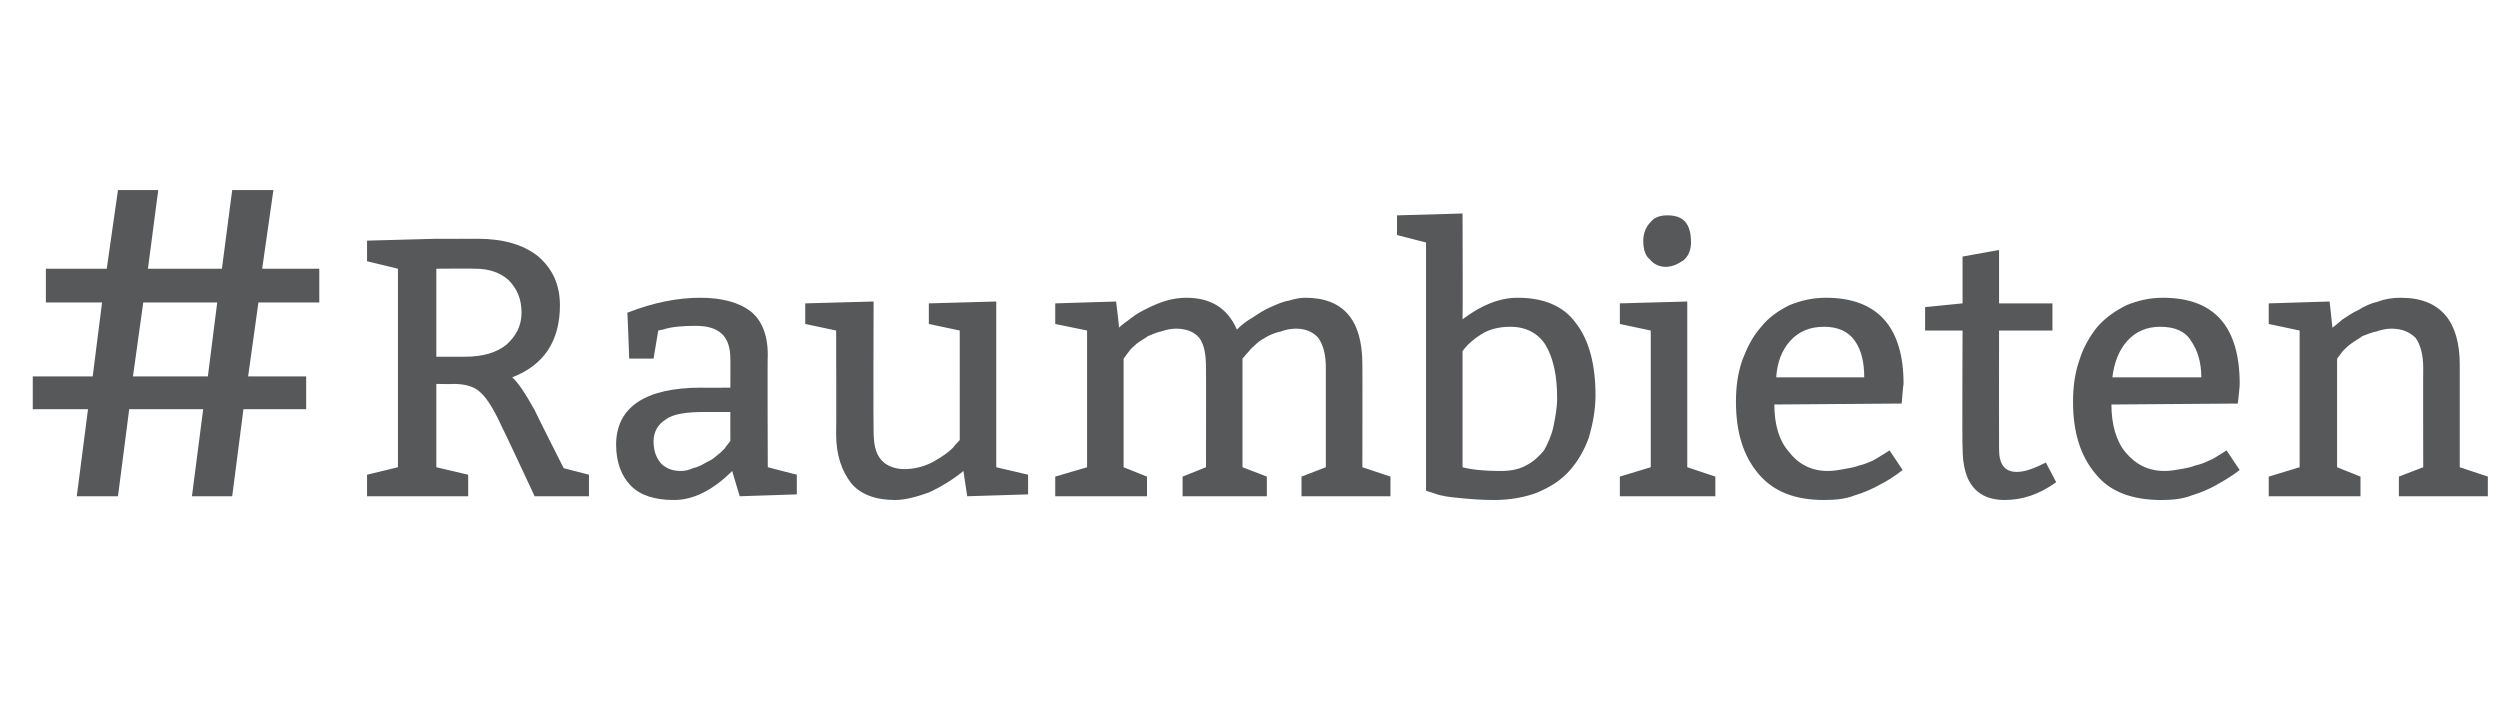 <?xml version="1.0" standalone="no"?><!DOCTYPE svg PUBLIC "-//W3C//DTD SVG 1.1//EN" "http://www.w3.org/Graphics/SVG/1.1/DTD/svg11.dtd"><svg xmlns="http://www.w3.org/2000/svg" version="1.1" width="267px" height="76.6px" viewBox="0 -2 267 76.6" style="top:-2px"><desc>#Raumbieten</desc><defs/><g id="Polygon66643"><path d="m4.9 30.3v-3.6h6.5l1.2-8.4h4.3l-1.1 8.4h7.9l1.1-8.4h4.4L28 26.7h6.1v3.6h-6.5l-1.1 7.9h6.2v3.5H26L24.8 51h-4.3l1.2-9.3h-7.9L12.6 51H8.2l1.2-9.3H3.5v-3.5h6.4l1-7.9h-6zm10.4 0l-1.1 7.9h8l1-7.9h-7.9zM39.2 51v-2.3l3.3-.8V26.7l-3.3-.8v-2.2l7.4-.2s4.37.02 4.4 0c2.7 0 4.9.6 6.5 1.9c1.5 1.3 2.3 3 2.3 5.2c0 3.8-1.7 6.4-5.1 7.7c.6.5 1.4 1.7 2.4 3.5c-.04-.01 3.1 6.2 3.1 6.2l2.7.7v2.3h-5.8s-3.38-7.25-3.4-7.2c-.9-2-1.7-3.3-2.4-3.9c-.6-.6-1.6-.9-2.9-.9c.01.04-1.8 0-1.8 0v8.9l3.4.8v2.3H39.2zm7.4-24.3v9.4h3c1.9 0 3.4-.4 4.5-1.3c1-.9 1.6-2 1.6-3.4c0-1.5-.5-2.6-1.4-3.5c-.9-.8-2.1-1.2-3.5-1.2c-.03-.04-4.2 0-4.2 0zM67 31.4c2.8-1.1 5.4-1.6 7.8-1.6c2.3 0 4.1.5 5.3 1.4c1.2.9 1.9 2.5 1.9 4.7c-.05 0 0 12 0 12l3.1.8v2.1L79 51s-.82-2.73-.8-2.7c-2.1 2.1-4.2 3.1-6.2 3.1c-2.1 0-3.6-.5-4.6-1.5c-1-1-1.6-2.5-1.6-4.4c0-4 3.1-6.1 9.1-6.1c-.02.03 3.1 0 3.1 0c0 0 .02-3.11 0-3.1c0-2.4-1.2-3.5-3.7-3.5c-1.4 0-2.6.1-3.5.4c-.01-.01-.5.1-.5.1l-.5 3h-2.6s-.18-4.92-.2-4.9zM78 42h-2.7c-2 0-3.4.2-4.2.8c-.8.5-1.3 1.3-1.3 2.3c0 1.1.3 1.8.8 2.4c.5.5 1.2.8 2.1.8c.4 0 .9-.1 1.3-.3c.5-.1.9-.3 1.4-.6c.4-.2.8-.4 1.1-.7c.4-.3.6-.5.9-.8c-.05.02.6-.8.6-.8V42zm28.4-11.8v17.7l3.4.8v2.1l-6.5.2s-.42-2.73-.4-2.7c-1.1.9-2.4 1.7-3.7 2.3c-1.4.5-2.6.8-3.6.8c-2.1 0-3.7-.6-4.7-1.8c-1-1.3-1.6-3-1.6-5.2c.03-.02 0-11.1 0-11.1l-3.3-.7v-2.2l7.3-.2s-.04 13.79 0 13.8c0 1.4.2 2.4.8 3.1c.5.6 1.4 1 2.5 1c1.1 0 2.2-.3 3.1-.8c.9-.5 1.6-1 2.1-1.5c-.02-.04.7-.8.7-.8V33.3l-3.3-.7v-2.2l7.2-.2zm12.8 0s.35 2.79.3 2.8c.4-.4.9-.7 1.4-1.1c.5-.4 1.1-.7 1.7-1c.6-.3 1.3-.6 2-.8c.7-.2 1.4-.3 2.1-.3c2.6 0 4.4 1.1 5.4 3.4c.5-.5 1-.9 1.7-1.3c.6-.4 1.2-.8 1.9-1.1c.7-.3 1.3-.6 2-.7c.6-.2 1.2-.3 1.7-.3c4.1 0 6.1 2.4 6.1 7.1c.02-.02 0 11 0 11l3 1v2.1H139v-2.1l2.6-1V37.3c0-1.5-.3-2.5-.8-3.2c-.5-.6-1.3-1-2.4-1c-.5 0-1.1.1-1.6.3c-.5.1-1 .3-1.4.5c-.5.3-.9.5-1.2.8c-.3.3-.6.5-.8.8c-.02 0-.7.8-.7.8v11.6l2.6 1v2.1h-9v-2.1l2.5-1s.02-10.63 0-10.6c0-1.5-.2-2.5-.7-3.2c-.5-.6-1.3-1-2.5-1c-.5 0-1 .1-1.6.3c-.5.1-.9.3-1.4.5c-.4.3-.8.5-1.2.8c-.3.3-.6.5-.8.8l-.6.8v11.6l2.5 1v2.1h-9.8v-2.1l3.4-1V33.3l-3.4-.7v-2.2l6.5-.2zm37-9.4s.04 11.29 0 11.3c2-1.5 3.9-2.3 5.9-2.3c2.8 0 4.9.9 6.2 2.7c1.4 1.8 2.1 4.4 2.1 7.7c0 1.6-.3 3.1-.7 4.5c-.5 1.4-1.2 2.6-2.1 3.6c-.9 1-2 1.7-3.4 2.3c-1.3.5-2.9.8-4.6.8c-1.4 0-2.6-.1-3.6-.2c-1.1-.1-2-.2-2.8-.5c-.02.01-.9-.3-.9-.3V23.9l-3.1-.8V21l7-.2zm0 27.1c.7.2 2 .4 4.1.4c1.1 0 2-.2 2.7-.6c.8-.4 1.4-1 1.9-1.6c.4-.7.8-1.6 1-2.5c.2-1 .4-2 .4-3.1c0-2.4-.4-4.2-1.2-5.6c-.8-1.3-2.1-2-3.8-2c-1.3 0-2.3.3-3.1.8c-.8.5-1.5 1.1-2 1.8v12.4zM178.1 21c1.7 0 2.5.9 2.5 2.9c0 .8-.3 1.5-.8 1.9c-.6.4-1.2.7-1.9.7c-.7 0-1.3-.3-1.7-.8c-.5-.4-.7-1.1-.7-2c0-.8.3-1.5.8-2c.4-.5 1-.7 1.8-.7zm2.1 9.2v17.7l3 1v2.1H173v-2.1l3.3-1V33.3l-3.3-.7v-2.2l7.2-.2zm22.9 10.9l-13.6.1c0 2.1.5 3.9 1.6 5.1c1 1.3 2.4 2 4.1 2c.6 0 1.2-.1 1.7-.2c.6-.1 1.2-.2 1.7-.4c.5-.1.9-.3 1.4-.5c.4-.2.7-.4 1-.6c.02.02.8-.5.8-.5c0 0 1.38 2.05 1.4 2.1c-.9.7-1.7 1.2-2.5 1.6c-.7.4-1.6.8-2.6 1.1c-1 .4-2.1.5-3.3.5c-3.1 0-5.4-.9-7-2.8c-1.6-1.9-2.4-4.4-2.4-7.7c0-1.6.2-3.1.7-4.5c.5-1.3 1.1-2.5 2-3.5c.8-1 1.8-1.7 3-2.3c1.2-.5 2.5-.8 3.9-.8c5.5 0 8.3 3.1 8.3 9.2c-.04.04-.2 2.1-.2 2.1zm-13.4-2.8h9.4c0-1.6-.3-2.9-1-3.9c-.7-1-1.8-1.5-3.3-1.5c-1.5 0-2.7.5-3.6 1.5c-.9 1-1.4 2.3-1.5 3.9zm23.8-13.6v5.7h5.7v2.9h-5.7s-.02 12.65 0 12.7c0 1.6.6 2.4 1.9 2.4c.9 0 1.9-.4 3.1-1l1.1 2.1c-1.8 1.3-3.6 1.9-5.5 1.9c-1.4 0-2.5-.4-3.3-1.3c-.8-.9-1.2-2.3-1.2-4.4c-.05.02 0-12.4 0-12.4h-4v-2.5l4-.4v-5l3.9-.7zM239 41.1l-13.5.1c0 2.1.5 3.9 1.5 5.1c1.1 1.3 2.4 2 4.2 2c.6 0 1.1-.1 1.7-.2c.6-.1 1.1-.2 1.6-.4c.5-.1 1-.3 1.4-.5c.5-.2.8-.4 1.1-.6c-.01.02.8-.5.8-.5c0 0 1.35 2.05 1.4 2.1c-.9.7-1.8 1.2-2.5 1.6c-.7.4-1.6.8-2.6 1.1c-1 .4-2.1.5-3.3.5c-3.1 0-5.5-.9-7-2.8c-1.6-1.9-2.4-4.4-2.4-7.7c0-1.6.2-3.1.7-4.5c.4-1.3 1.1-2.5 1.9-3.5c.9-1 1.9-1.7 3.1-2.3c1.2-.5 2.5-.8 3.9-.8c5.5 0 8.2 3.1 8.2 9.2c.03.04-.2 2.1-.2 2.1zm-13.4-2.8h9.5c0-1.6-.4-2.9-1.1-3.9c-.6-1-1.7-1.5-3.3-1.5c-1.4 0-2.6.5-3.5 1.5c-.9 1-1.4 2.3-1.6 3.9zm23.2-8.1s.32 2.79.3 2.8c.3-.2.6-.5 1.1-.9c.5-.3 1-.7 1.7-1c.6-.4 1.3-.7 2.1-.9c.8-.3 1.6-.4 2.4-.4c2.1 0 3.7.6 4.8 1.9c1 1.2 1.5 3 1.5 5.2v11l3 1v2.1h-9.5v-2.1l2.6-1s-.02-10.63 0-10.6c0-1.4-.3-2.5-.8-3.2c-.6-.6-1.4-1-2.6-1c-.5 0-1 .1-1.6.3c-.5.1-1 .3-1.5.5c-.4.3-.8.5-1.2.8c-.4.3-.6.5-.9.8c.02 0-.6.8-.6.8v11.6l2.5 1v2.1h-9.8v-2.1l3.3-1V33.3l-3.3-.7v-2.2l6.5-.2z" stroke="none" fill="#57585a"/></g></svg>